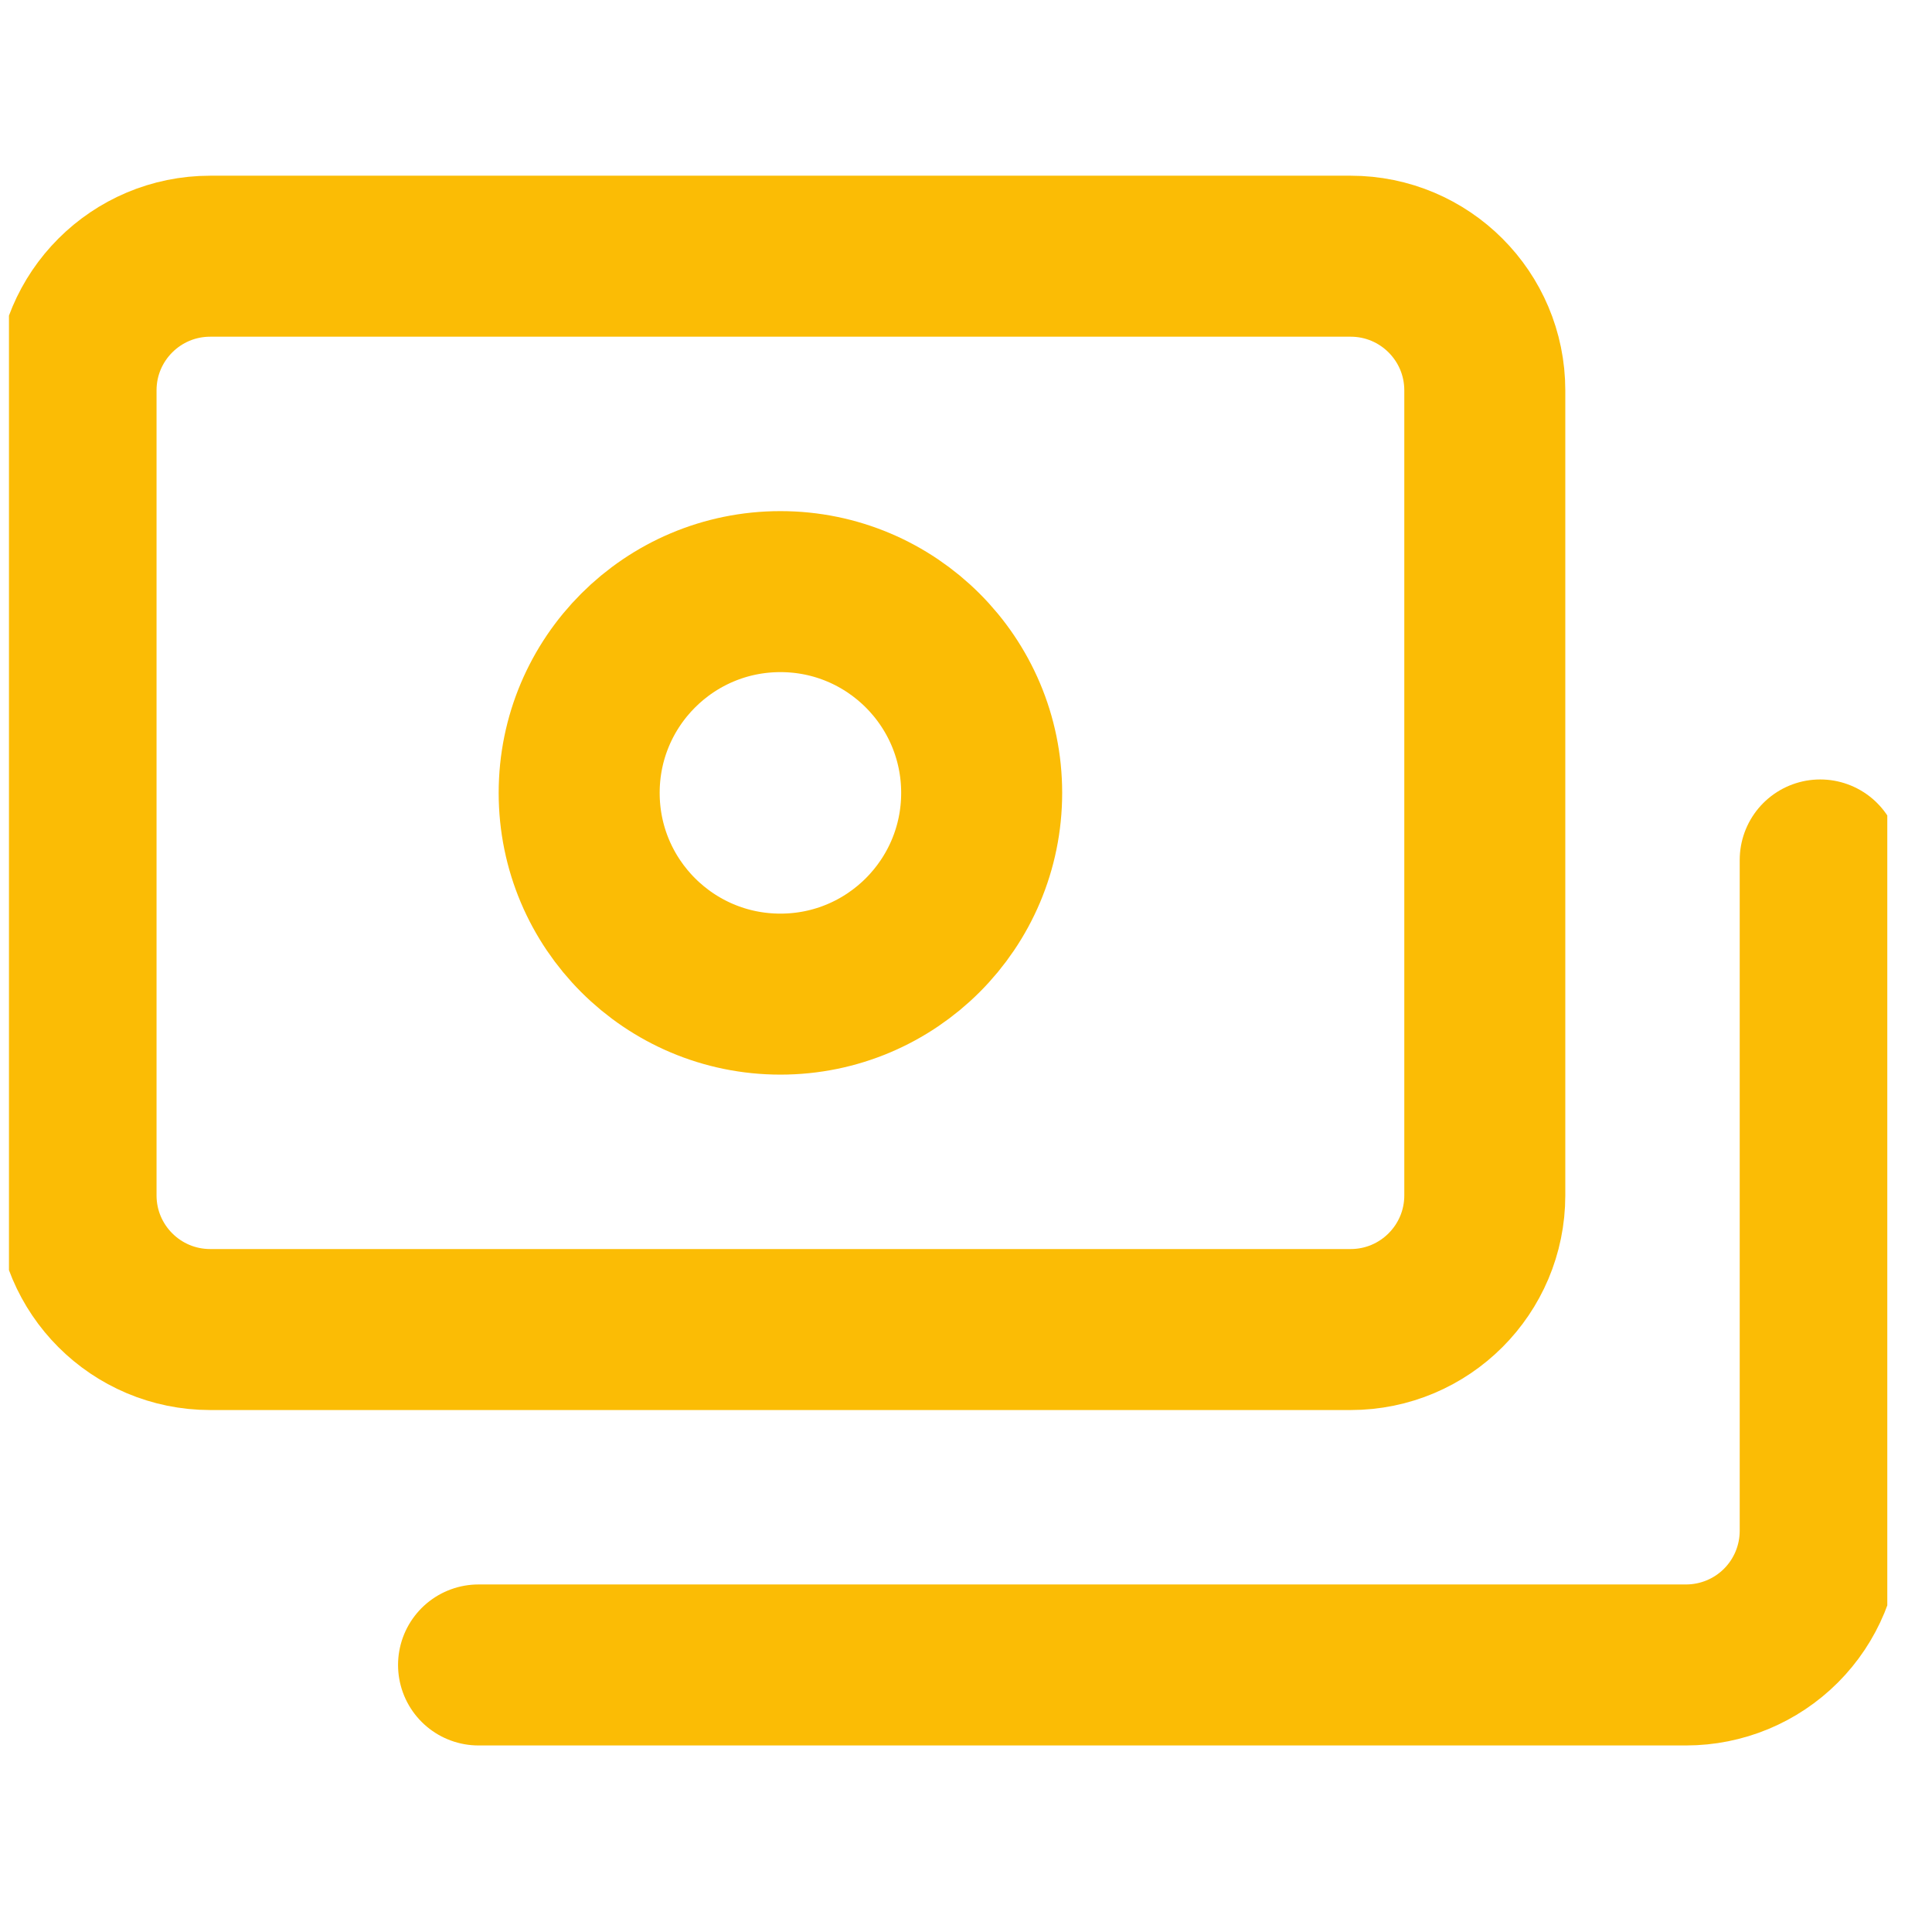 <svg width="36" height="36" viewBox="0 0 36 36" fill="none" xmlns="http://www.w3.org/2000/svg">
<g clip-path="url(#clip0_1130_6175)">
<path d="M25.167 4.774H3.917C2.536 4.774 1.417 5.893 1.417 7.274V22.274C1.417 23.655 2.536 24.774 3.917 24.774H25.167C26.548 24.774 27.667 23.655 27.667 22.274V7.274C27.667 5.893 26.548 4.774 25.167 4.774Z" stroke="#FBBC05" stroke-width="3" stroke-linecap="round" stroke-linejoin="round"/>
<path d="M14.542 18.524C16.613 18.524 18.292 16.845 18.292 14.774C18.292 12.703 16.613 11.024 14.542 11.024C12.471 11.024 10.792 12.703 10.792 14.774C10.792 16.845 12.471 18.524 14.542 18.524Z" stroke="#FBBC05" stroke-width="3" stroke-linecap="round" stroke-linejoin="round"/>
<path d="M8.917 31.024H31.417C32.08 31.024 32.716 30.761 33.185 30.292C33.654 29.823 33.917 29.187 33.917 28.524V16.024" stroke="#FBBC05" stroke-width="3" stroke-linecap="round" stroke-linejoin="round"/>
</g>
<defs>
<clipPath id="clip0_1130_6175">
<rect width="35" height="35" fill="white" transform="translate(0.167 0.399)"/>
</clipPath>
</defs>
</svg>
